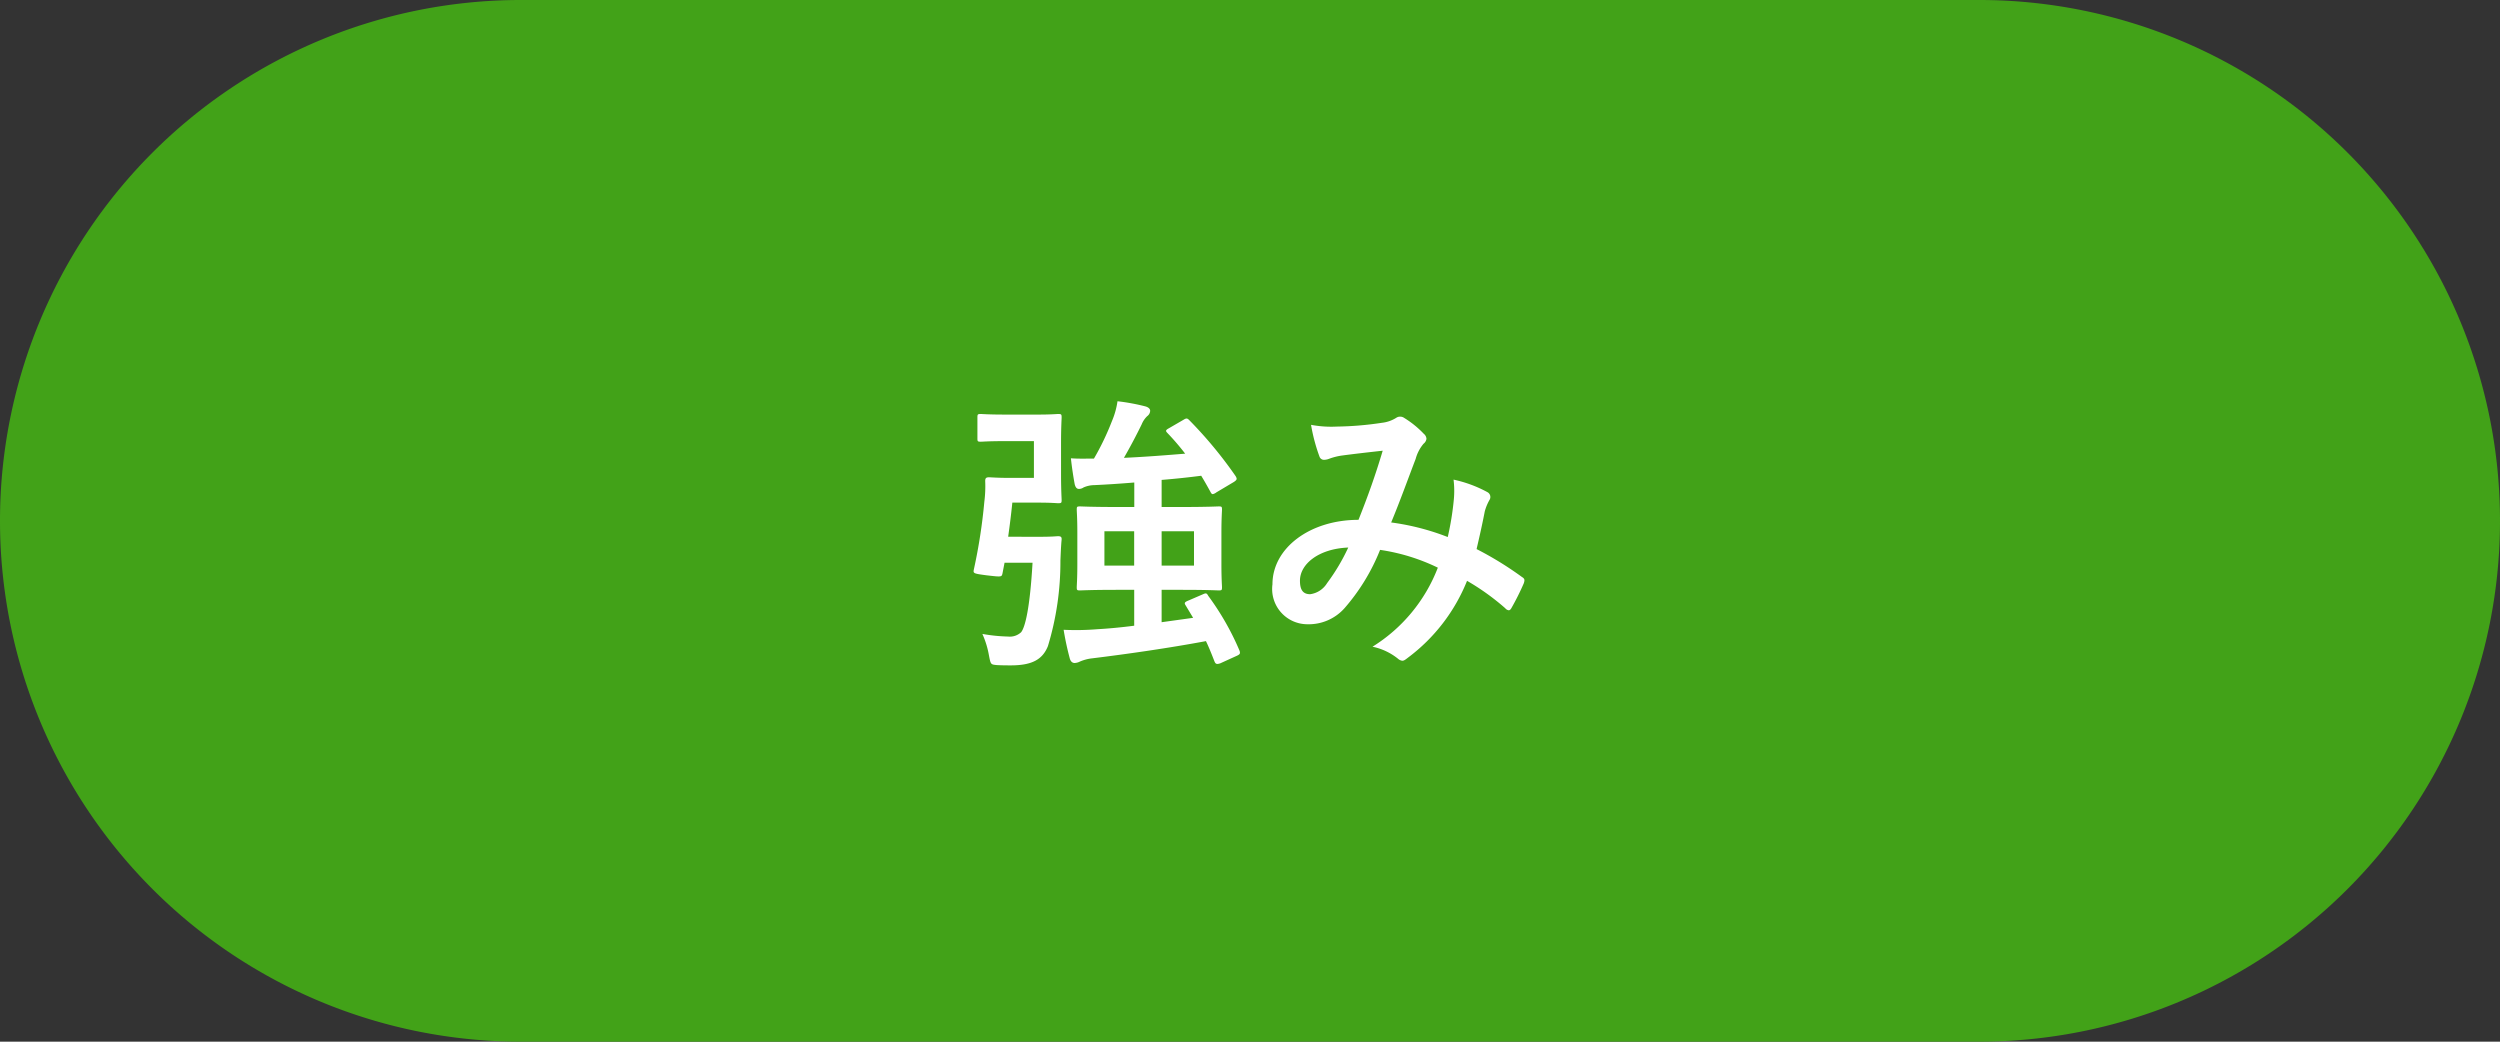 <svg xmlns="http://www.w3.org/2000/svg" width="120" height="50" viewBox="0 0 120 50">
  <rect x="0" y="0" width="120" height="50" fill="#333333" stroke="none"/>
  <g id="グループ_25" data-name="グループ 25" transform="translate(9938 10699)">
    <path id="パス_1161" data-name="パス 1161" d="M25,0H95a25,25,0,0,1,0,50H25A25,25,0,0,1,25,0Z" transform="translate(-9938 -10699)" fill="#42a218"/>
    <path id="パス_1163" data-name="パス 1163" d="M-2.73-1.344l-1.512.21V-2.688h.952c1.26,0,1.708.028,1.792.028.14,0,.154-.014.154-.154,0-.084-.028-.392-.028-1.12V-5.418c0-.728.028-1.036.028-1.12,0-.14-.014-.154-.154-.154-.084,0-.532.028-1.792.028h-.952v-1.3c.686-.056,1.33-.126,1.9-.2.154.252.294.5.434.756.042.084.07.126.126.126a.433.433,0,0,0,.168-.084l.84-.5c.168-.112.154-.154.084-.28a20.254,20.254,0,0,0-2.226-2.688c-.1-.1-.14-.1-.28-.014l-.7.406c-.154.084-.168.126-.07.224a11.785,11.785,0,0,1,.854.994c-.868.07-1.9.154-2.94.2.308-.532.63-1.148.854-1.61a1.134,1.134,0,0,1,.266-.392.334.334,0,0,0,.14-.252c0-.1-.084-.168-.21-.21a9.865,9.865,0,0,0-1.358-.252,3.787,3.787,0,0,1-.266.952A12.715,12.715,0,0,1-7.49-8.988c-.35,0-.742.014-1.106-.014.042.406.112.868.182,1.246.042.168.112.224.2.224a.387.387,0,0,0,.224-.07,1.3,1.3,0,0,1,.518-.112c.6-.028,1.246-.07,1.918-.126v1.176H-6.37c-1.246,0-1.694-.028-1.792-.028-.14,0-.154.014-.154.154,0,.1.028.392.028,1.12v1.484c0,.728-.028,1.022-.028,1.12,0,.14.014.154.154.154.1,0,.546-.028,1.792-.028h.812V-.966c-.644.084-1.26.14-1.764.168A12.744,12.744,0,0,1-8.946-.77,13.99,13.99,0,0,0-8.652.6c.042.154.126.224.238.224a.625.625,0,0,0,.252-.07A2.057,2.057,0,0,1-7.574.6c1.708-.21,3.654-.49,5.46-.826.154.322.28.644.406.966.056.14.112.154.28.1l.8-.364C-.476.406-.462.364-.5.238A12.9,12.9,0,0,0-2-2.394c-.07-.126-.1-.154-.252-.084l-.714.308c-.168.07-.2.112-.126.224Zm.042-2.506H-4.242V-5.5h1.554Zm-4.3,0V-5.5h1.428V-3.85Zm-4.62-1.386c.07-.5.14-1.05.2-1.638h1.232c.644,0,.882.028.966.028.154,0,.168-.014.168-.154,0-.084-.028-.462-.028-1.26V-9.7c0-.812.028-1.176.028-1.26,0-.154-.014-.168-.168-.168-.084,0-.322.028-.966.028h-1.54c-.868,0-1.12-.028-1.2-.028-.154,0-.168.014-.168.168v1.008c0,.14.014.154.168.154.084,0,.336-.028,1.2-.028h1.344v1.764h-1.232c-.518,0-.84-.028-.924-.028-.14,0-.182.042-.182.182a5.907,5.907,0,0,1-.042.994,26.252,26.252,0,0,1-.5,3.234c-.042.2-.042.21.6.294.728.084.728.084.77-.084l.1-.518h1.344c-.126,2.17-.35,3.08-.546,3.332a.789.789,0,0,1-.63.21,7.926,7.926,0,0,1-1.232-.126A4.332,4.332,0,0,1-12.53.462c.084.434.084.434.378.462.252.014.49.014.672.014C-10.444.938-9.954.644-9.7.014A13.912,13.912,0,0,0-9.1-4.1c.014-.308.028-.7.056-.98.014-.14-.028-.182-.168-.182-.084,0-.252.028-.9.028Zm21.1.014a11.609,11.609,0,0,0-2.716-.7c.42-1.008.812-2.1,1.176-3.052A1.9,1.9,0,0,1,8.33-9.7a.36.36,0,0,0,.14-.238.336.336,0,0,0-.126-.238,4.679,4.679,0,0,0-.952-.77A.321.321,0,0,0,7.2-11a.308.308,0,0,0-.182.056,1.615,1.615,0,0,1-.686.238,15.624,15.624,0,0,1-2.17.182,5.217,5.217,0,0,1-1.232-.084,8.486,8.486,0,0,0,.406,1.526.227.227,0,0,0,.224.154.737.737,0,0,0,.252-.056,2.939,2.939,0,0,1,.63-.154C4.9-9.2,5.6-9.282,6.37-9.366,6.02-8.19,5.67-7.21,5.208-6.048c-2.338,0-4.13,1.358-4.13,3.094A1.693,1.693,0,0,0,2.744-1.036a2.3,2.3,0,0,0,1.792-.77,9.716,9.716,0,0,0,1.708-2.8,9.466,9.466,0,0,1,2.772.854A7.727,7.727,0,0,1,5.88.042,2.885,2.885,0,0,1,7.1.616a.383.383,0,0,0,.21.1c.084,0,.154-.056.28-.154a8.594,8.594,0,0,0,2.828-3.682A11.377,11.377,0,0,1,12.25-1.806a.267.267,0,0,0,.168.1c.042,0,.084-.028.126-.1a12.063,12.063,0,0,0,.6-1.2c.042-.14.056-.21-.084-.294a16.2,16.2,0,0,0-2.184-1.344c.14-.6.28-1.218.392-1.806A2.355,2.355,0,0,1,11.494-7a.263.263,0,0,0-.1-.378,6.037,6.037,0,0,0-1.624-.6,4.381,4.381,0,0,1,.014.952A13.85,13.85,0,0,1,9.492-5.222Zm-4.774.5A9.57,9.57,0,0,1,3.7-3.01a1.131,1.131,0,0,1-.812.532c-.336,0-.49-.2-.49-.644C2.394-3.92,3.29-4.662,4.718-4.718Z" transform="translate(-9878 -10668)" fill="#fff"/>
  </g>
</svg>
